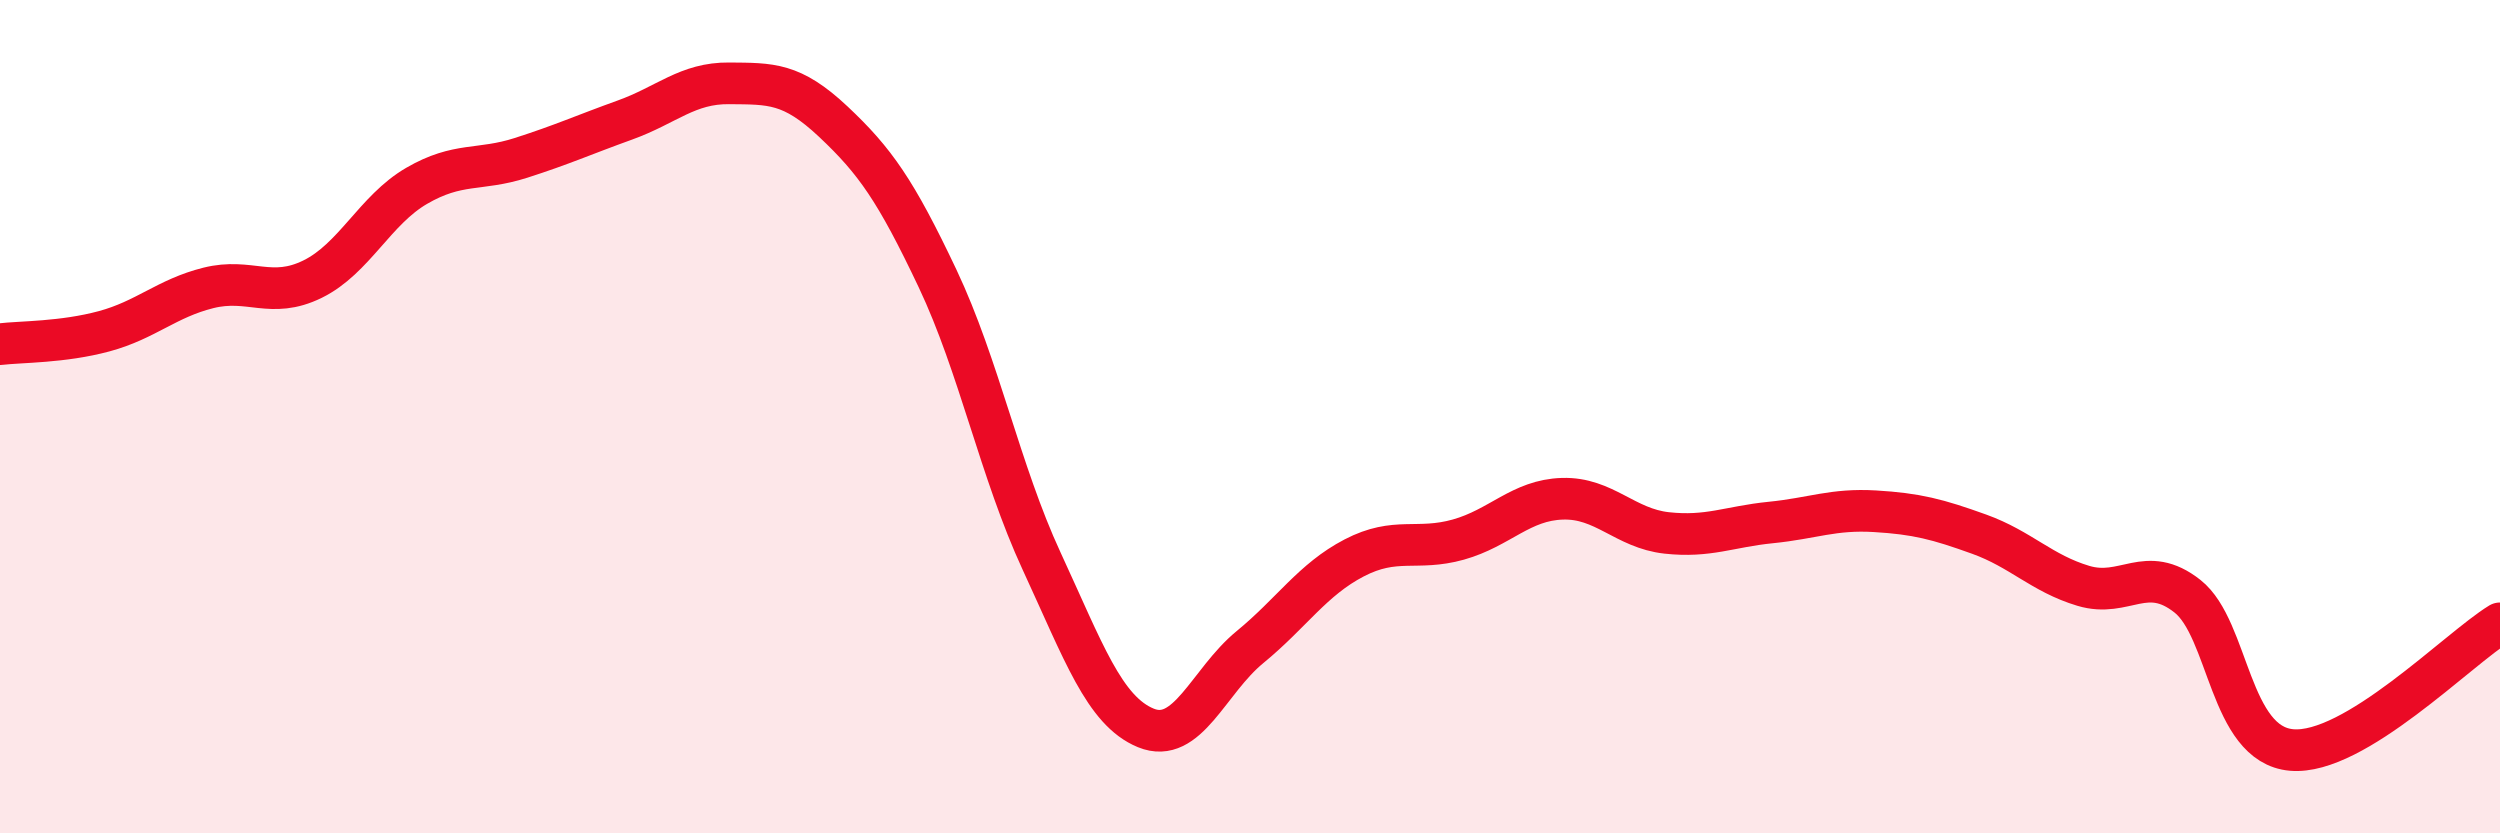 
    <svg width="60" height="20" viewBox="0 0 60 20" xmlns="http://www.w3.org/2000/svg">
      <path
        d="M 0,8.26 C 0.5,8.2 1.5,8.22 2.5,7.95 C 3.5,7.68 4,7.16 5,6.91 C 6,6.66 6.5,7.19 7.5,6.7 C 8.5,6.21 9,5.04 10,4.46 C 11,3.88 11.5,4.11 12.5,3.79 C 13.5,3.47 14,3.24 15,2.88 C 16,2.52 16.5,1.99 17.5,2 C 18.5,2.01 19,1.98 20,2.92 C 21,3.86 21.5,4.57 22.5,6.68 C 23.5,8.79 24,11.31 25,13.47 C 26,15.63 26.5,17.06 27.5,17.47 C 28.5,17.88 29,16.35 30,15.53 C 31,14.71 31.5,13.91 32.5,13.39 C 33.5,12.87 34,13.23 35,12.95 C 36,12.67 36.5,12 37.5,11.97 C 38.5,11.94 39,12.68 40,12.79 C 41,12.9 41.5,12.64 42.5,12.54 C 43.5,12.44 44,12.21 45,12.27 C 46,12.33 46.5,12.46 47.5,12.82 C 48.5,13.18 49,13.76 50,14.06 C 51,14.36 51.5,13.52 52.5,14.31 C 53.5,15.1 53.5,17.87 55,18 C 56.5,18.13 59,15.57 60,14.96L60 20L0 20Z"
        fill="#EB0A25"
        opacity="0.1"
        stroke-linecap="round"
        stroke-linejoin="round"
      />
      <path
        d="M 0,8.26 C 0.5,8.2 1.5,8.22 2.5,7.95 C 3.5,7.68 4,7.16 5,6.91 C 6,6.66 6.5,7.19 7.5,6.7 C 8.5,6.21 9,5.04 10,4.46 C 11,3.88 11.5,4.11 12.5,3.79 C 13.5,3.47 14,3.24 15,2.88 C 16,2.52 16.5,1.99 17.5,2 C 18.5,2.01 19,1.98 20,2.92 C 21,3.86 21.5,4.57 22.5,6.68 C 23.5,8.79 24,11.31 25,13.47 C 26,15.63 26.5,17.06 27.5,17.47 C 28.5,17.88 29,16.35 30,15.53 C 31,14.71 31.5,13.91 32.5,13.39 C 33.5,12.87 34,13.23 35,12.95 C 36,12.67 36.5,12 37.5,11.97 C 38.5,11.94 39,12.68 40,12.79 C 41,12.9 41.5,12.64 42.5,12.54 C 43.5,12.44 44,12.21 45,12.27 C 46,12.33 46.5,12.46 47.5,12.82 C 48.5,13.18 49,13.76 50,14.06 C 51,14.36 51.5,13.52 52.5,14.31 C 53.5,15.1 53.5,17.87 55,18 C 56.5,18.13 59,15.57 60,14.96"
        stroke="#EB0A25"
        stroke-width="1"
        fill="none"
        stroke-linecap="round"
        stroke-linejoin="round"
      />
    </svg>
  